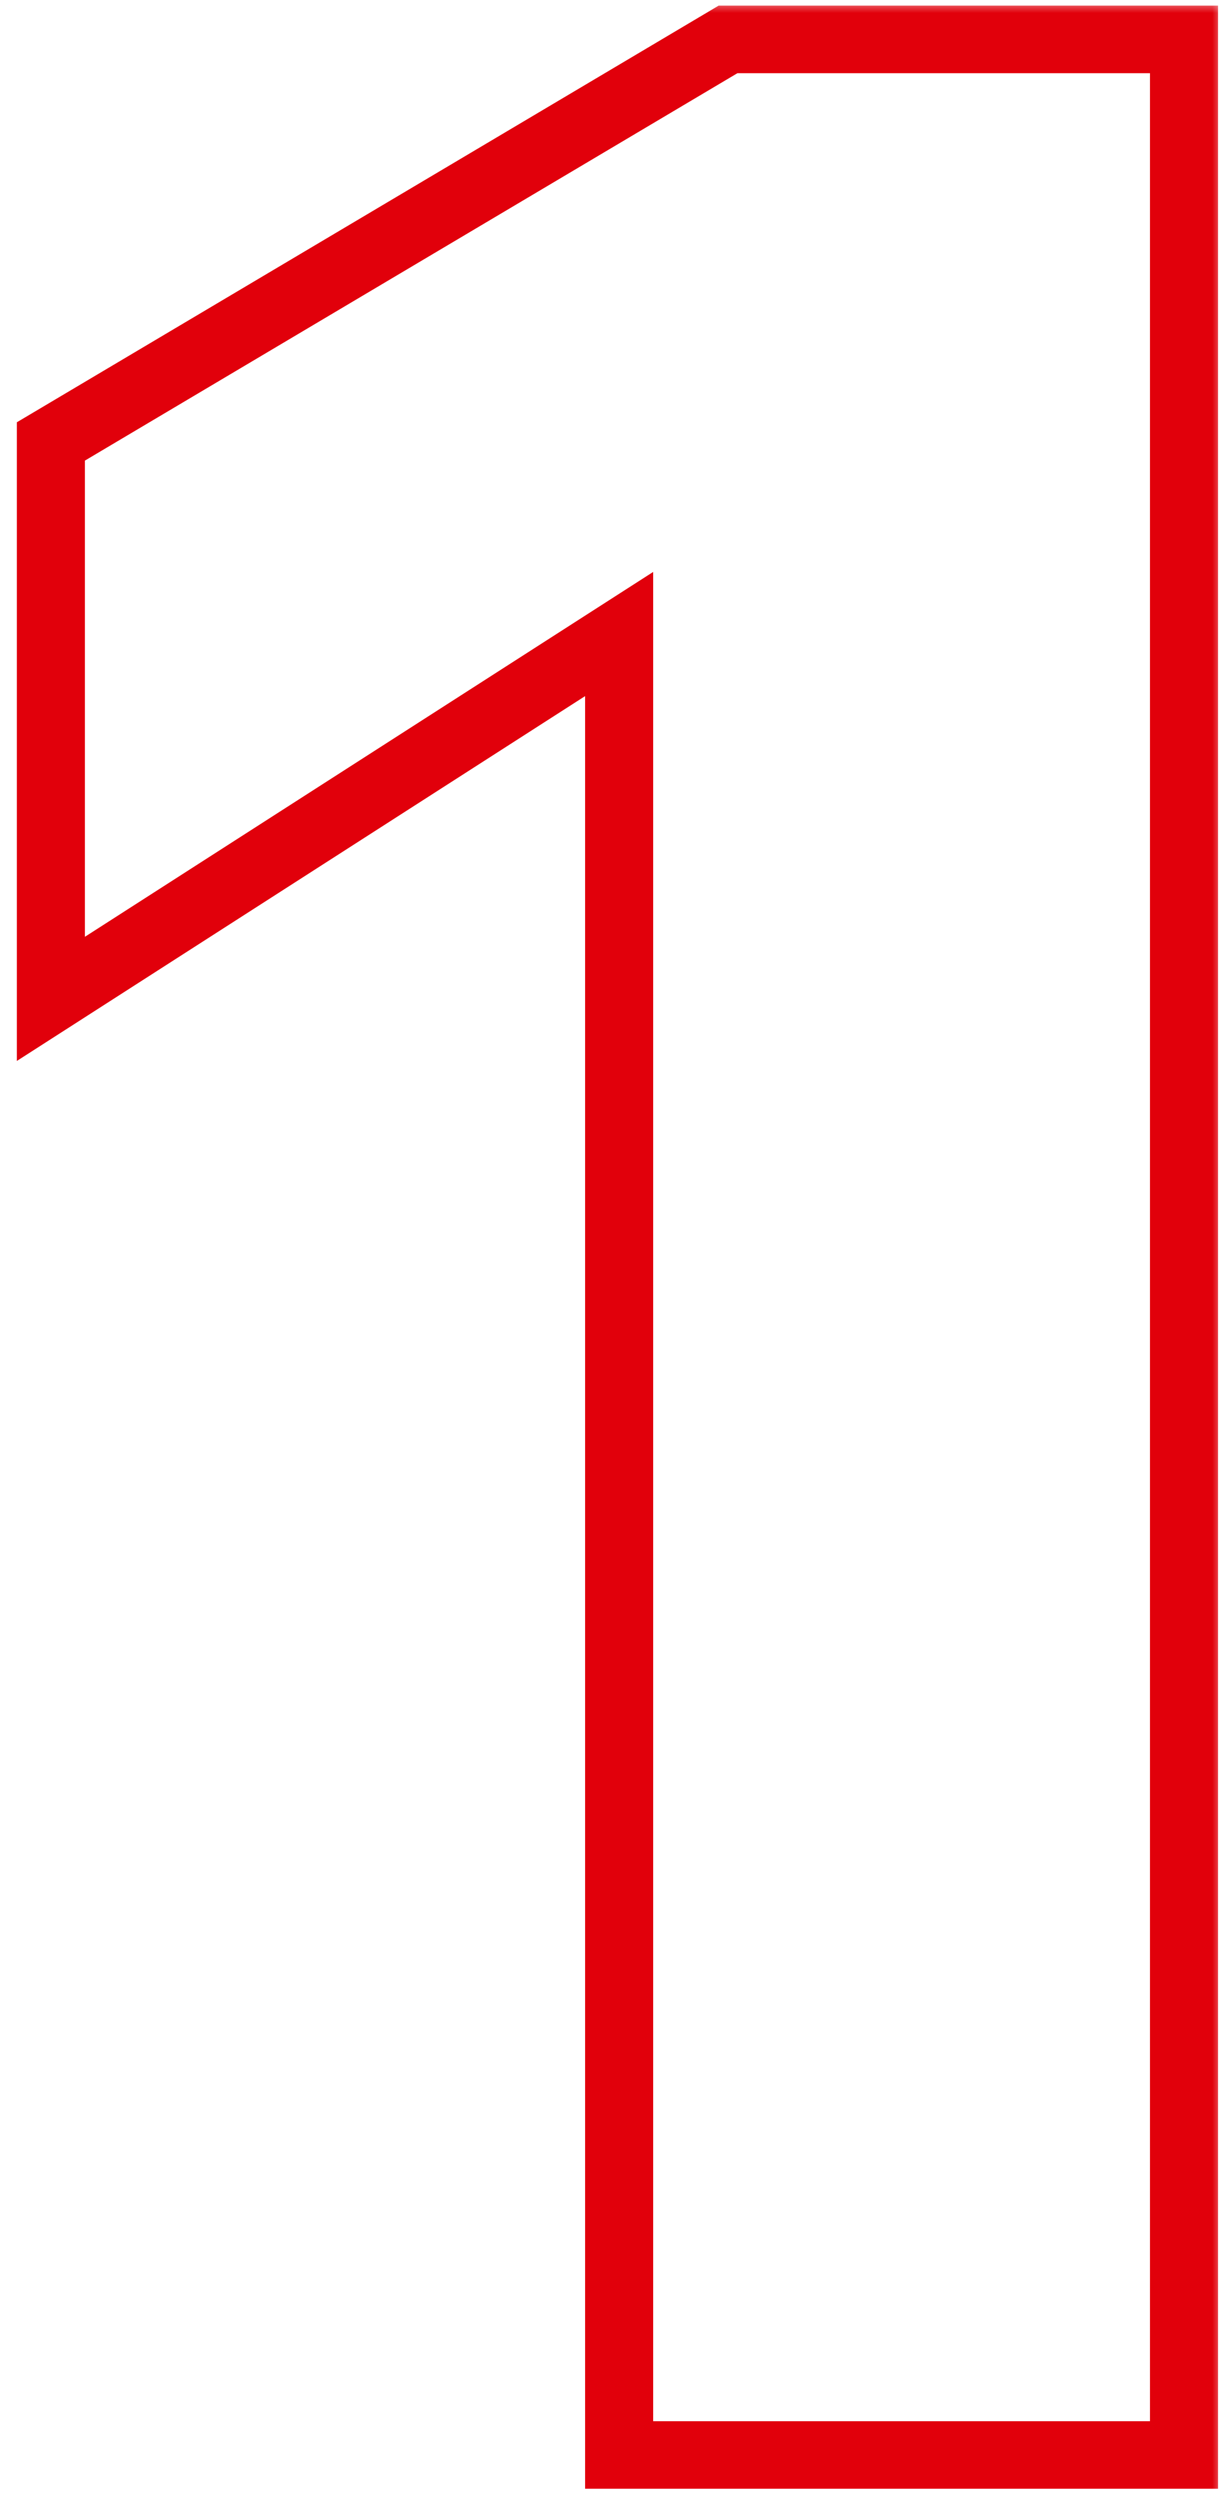 <svg width="49" height="100" viewBox="0 0 49 100" fill="none" xmlns="http://www.w3.org/2000/svg">
<g clip-path="url(#clip0_2585_403)">
<mask id="mask0_2585_403" style="mask-type:luminance" maskUnits="userSpaceOnUse" x="0" y="0" width="49" height="100">
<path d="M49 0H0V100H49V0Z" fill="white"/>
<path d="M29.12 1.577H47.359V98.198H24.765V25.36L2.034 39.955V17.658L29.12 1.577Z" fill="black"/>
</mask>
<g mask="url(#mask0_2585_403)">
<path d="M29.121 1.577V0.225H28.745L28.422 0.417L29.121 1.577ZM47.36 1.577H48.721V0.225H47.36V1.577ZM47.36 98.198V99.55H48.721V98.198H47.36ZM24.765 98.198H23.404V99.55H24.765V98.198ZM24.765 25.36H26.127V22.877L24.026 24.226L24.765 25.36ZM2.035 39.955H0.674V42.438L2.774 41.09L2.035 39.955ZM2.035 17.658L1.336 16.498L0.674 16.891V17.658H2.035ZM29.121 1.577V2.928H47.36V1.577V0.225H29.121V1.577ZM47.36 1.577H45.999V98.198H47.36H48.721V1.577H47.36ZM47.36 98.198V96.847H24.765V98.198V99.55H47.36V98.198ZM24.765 98.198H26.127V25.36H24.765H23.404V98.198H24.765ZM24.765 25.36L24.026 24.226L1.296 38.82L2.035 39.955L2.774 41.09L25.505 26.495L24.765 25.36ZM2.035 39.955H3.396V17.658H2.035H0.674V39.955H2.035ZM2.035 17.658L2.733 18.818L29.82 2.736L29.121 1.577L28.422 0.417L1.336 16.498L2.035 17.658Z" fill="#E1000B"/>
</g>
</g>
<defs>
<clipPath id="clip0_2585_403">
<rect width="49" height="100" fill="white"/>
</clipPath>
</defs>
</svg>
